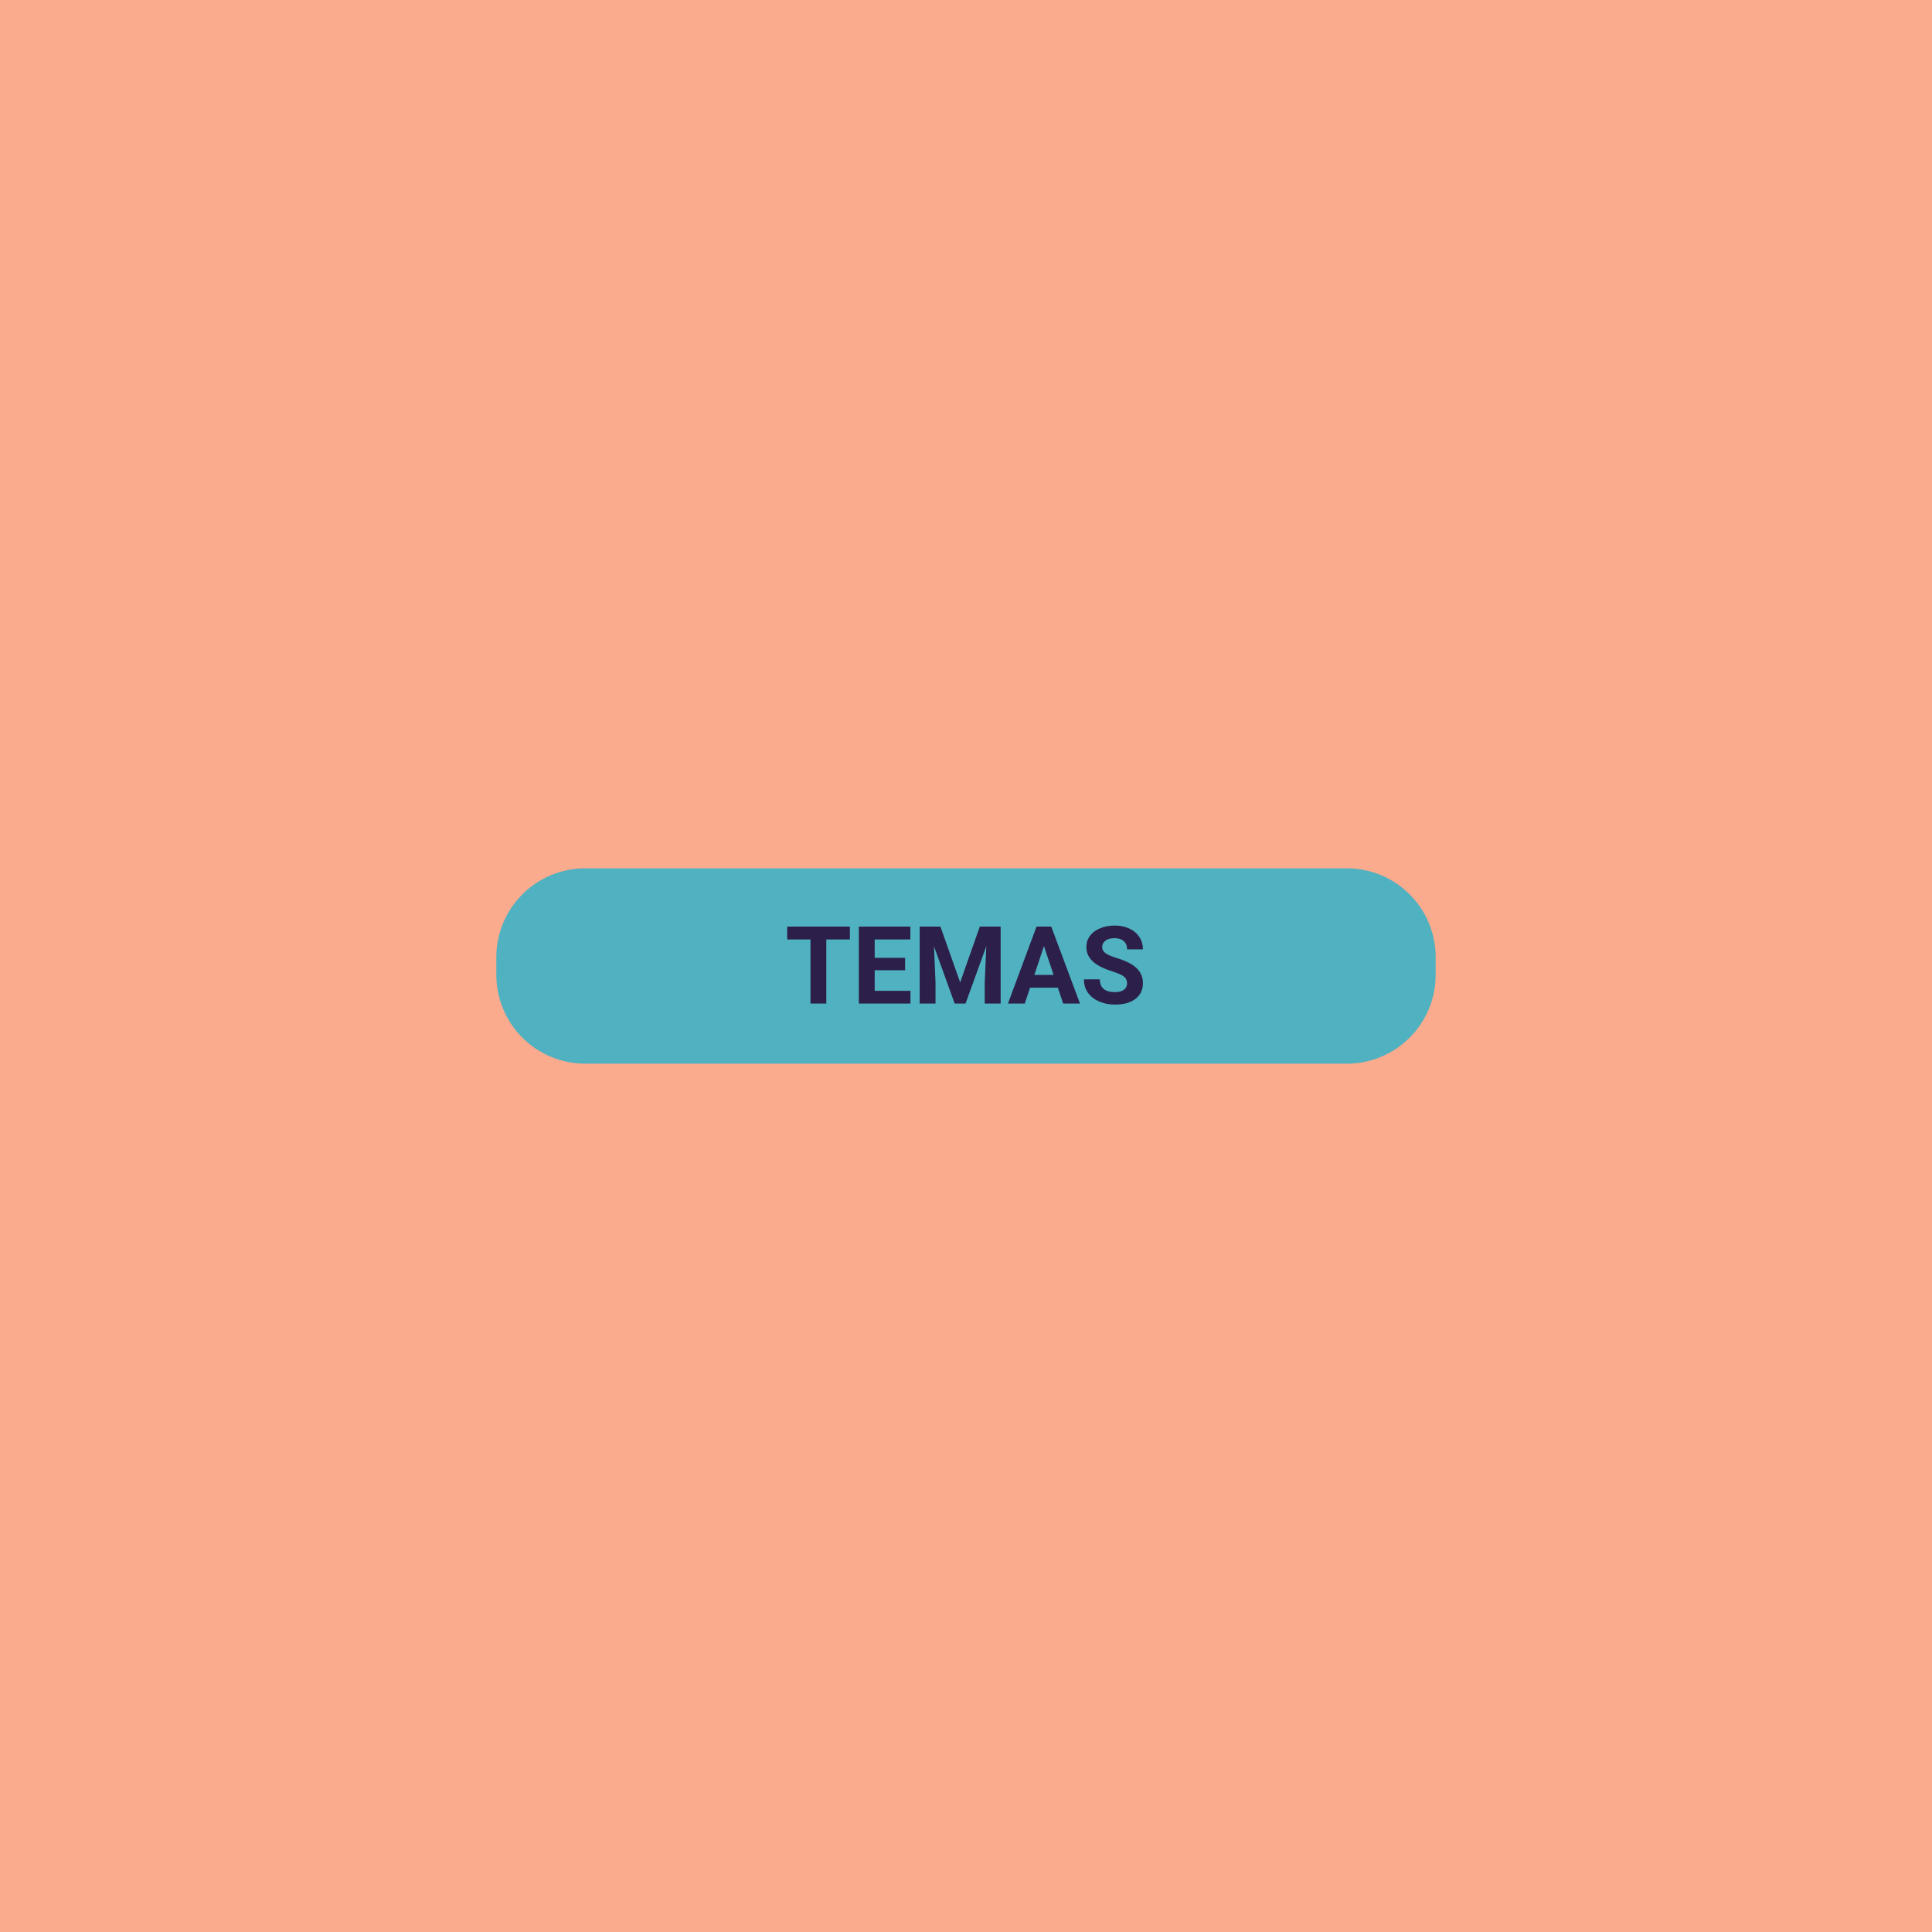 <svg xmlns="http://www.w3.org/2000/svg" xmlns:xlink="http://www.w3.org/1999/xlink" width="500" zoomAndPan="magnify" viewBox="0 0 375 375" height="500" preserveAspectRatio="xMidYMid meet" version="1.0"><defs><g/><clipPath id="11e9c01957"><path d="M 96.336 168.539 L 278.695 168.539 L 278.695 206.461 L 96.336 206.461 Z M 96.336 168.539 " clip-rule="nonzero"/></clipPath><clipPath id="b1de5db187"><path d="M 113.586 168.539 L 261.414 168.539 C 265.988 168.539 270.375 170.355 273.609 173.59 C 276.848 176.824 278.664 181.215 278.664 185.789 L 278.664 189.211 C 278.664 193.785 276.848 198.176 273.609 201.41 C 270.375 204.645 265.988 206.461 261.414 206.461 L 113.586 206.461 C 109.012 206.461 104.625 204.645 101.391 201.41 C 98.152 198.176 96.336 193.785 96.336 189.211 L 96.336 185.789 C 96.336 181.215 98.152 176.824 101.391 173.59 C 104.625 170.355 109.012 168.539 113.586 168.539 Z M 113.586 168.539 " clip-rule="nonzero"/></clipPath></defs><rect x="-37.5" width="450" fill="#ffffff" y="-37.5" height="450" fill-opacity="1"/><rect x="-37.5" width="450" fill="#faaa8d" y="-37.5" height="450" fill-opacity="1"/><g clip-path="url(#11e9c01957)"><g clip-path="url(#b1de5db187)"><path fill="#50b2c0" d="M 96.336 168.539 L 278.695 168.539 L 278.695 206.461 L 96.336 206.461 Z M 96.336 168.539 " fill-opacity="1" fill-rule="nonzero"/></g></g><g fill="#2c204b" fill-opacity="1"><g transform="translate(152.387, 194.788)"><g><path d="M 12.578 -12.438 L 8 -12.438 L 8 0 L 4.922 0 L 4.922 -12.438 L 0.406 -12.438 L 0.406 -14.938 L 12.578 -14.938 Z M 12.578 -12.438 "/></g></g></g><g fill="#2c204b" fill-opacity="1"><g transform="translate(165.372, 194.788)"><g><path d="M 10.312 -6.469 L 4.406 -6.469 L 4.406 -2.469 L 11.344 -2.469 L 11.344 0 L 1.328 0 L 1.328 -14.938 L 11.328 -14.938 L 11.328 -12.438 L 4.406 -12.438 L 4.406 -8.875 L 10.312 -8.875 Z M 10.312 -6.469 "/></g></g></g><g fill="#2c204b" fill-opacity="1"><g transform="translate(177.178, 194.788)"><g><path d="M 5.359 -14.938 L 9.188 -4.109 L 13 -14.938 L 17.047 -14.938 L 17.047 0 L 13.953 0 L 13.953 -4.078 L 14.266 -11.125 L 10.234 0 L 8.125 0 L 4.109 -11.109 L 4.406 -4.078 L 4.406 0 L 1.328 0 L 1.328 -14.938 Z M 5.359 -14.938 "/></g></g></g><g fill="#2c204b" fill-opacity="1"><g transform="translate(195.563, 194.788)"><g><path d="M 9.766 -3.078 L 4.375 -3.078 L 3.344 0 L 0.078 0 L 5.625 -14.938 L 8.484 -14.938 L 14.062 0 L 10.797 0 Z M 5.203 -5.562 L 8.938 -5.562 L 7.062 -11.156 Z M 5.203 -5.562 "/></g></g></g><g fill="#2c204b" fill-opacity="1"><g transform="translate(209.685, 194.788)"><g><path d="M 9.078 -3.922 C 9.078 -4.492 8.867 -4.938 8.453 -5.25 C 8.047 -5.562 7.305 -5.891 6.234 -6.234 C 5.172 -6.578 4.332 -6.922 3.719 -7.266 C 2.02 -8.18 1.172 -9.414 1.172 -10.969 C 1.172 -11.77 1.395 -12.484 1.844 -13.109 C 2.301 -13.742 2.957 -14.238 3.812 -14.594 C 4.664 -14.957 5.617 -15.141 6.672 -15.141 C 7.742 -15.141 8.695 -14.941 9.531 -14.547 C 10.363 -14.16 11.008 -13.613 11.469 -12.906 C 11.926 -12.207 12.156 -11.41 12.156 -10.516 L 9.078 -10.516 C 9.078 -11.203 8.863 -11.734 8.438 -12.109 C 8.008 -12.492 7.406 -12.688 6.625 -12.688 C 5.875 -12.688 5.289 -12.523 4.875 -12.203 C 4.457 -11.891 4.25 -11.473 4.25 -10.953 C 4.25 -10.461 4.492 -10.051 4.984 -9.719 C 5.473 -9.395 6.191 -9.094 7.141 -8.812 C 8.891 -8.281 10.16 -7.625 10.953 -6.844 C 11.754 -6.07 12.156 -5.102 12.156 -3.938 C 12.156 -2.645 11.664 -1.629 10.688 -0.891 C 9.719 -0.16 8.406 0.203 6.75 0.203 C 5.602 0.203 4.555 -0.004 3.609 -0.422 C 2.66 -0.848 1.938 -1.426 1.438 -2.156 C 0.945 -2.883 0.703 -3.734 0.703 -4.703 L 3.797 -4.703 C 3.797 -3.047 4.781 -2.219 6.75 -2.219 C 7.477 -2.219 8.047 -2.367 8.453 -2.672 C 8.867 -2.973 9.078 -3.391 9.078 -3.922 Z M 9.078 -3.922 "/></g></g></g></svg>